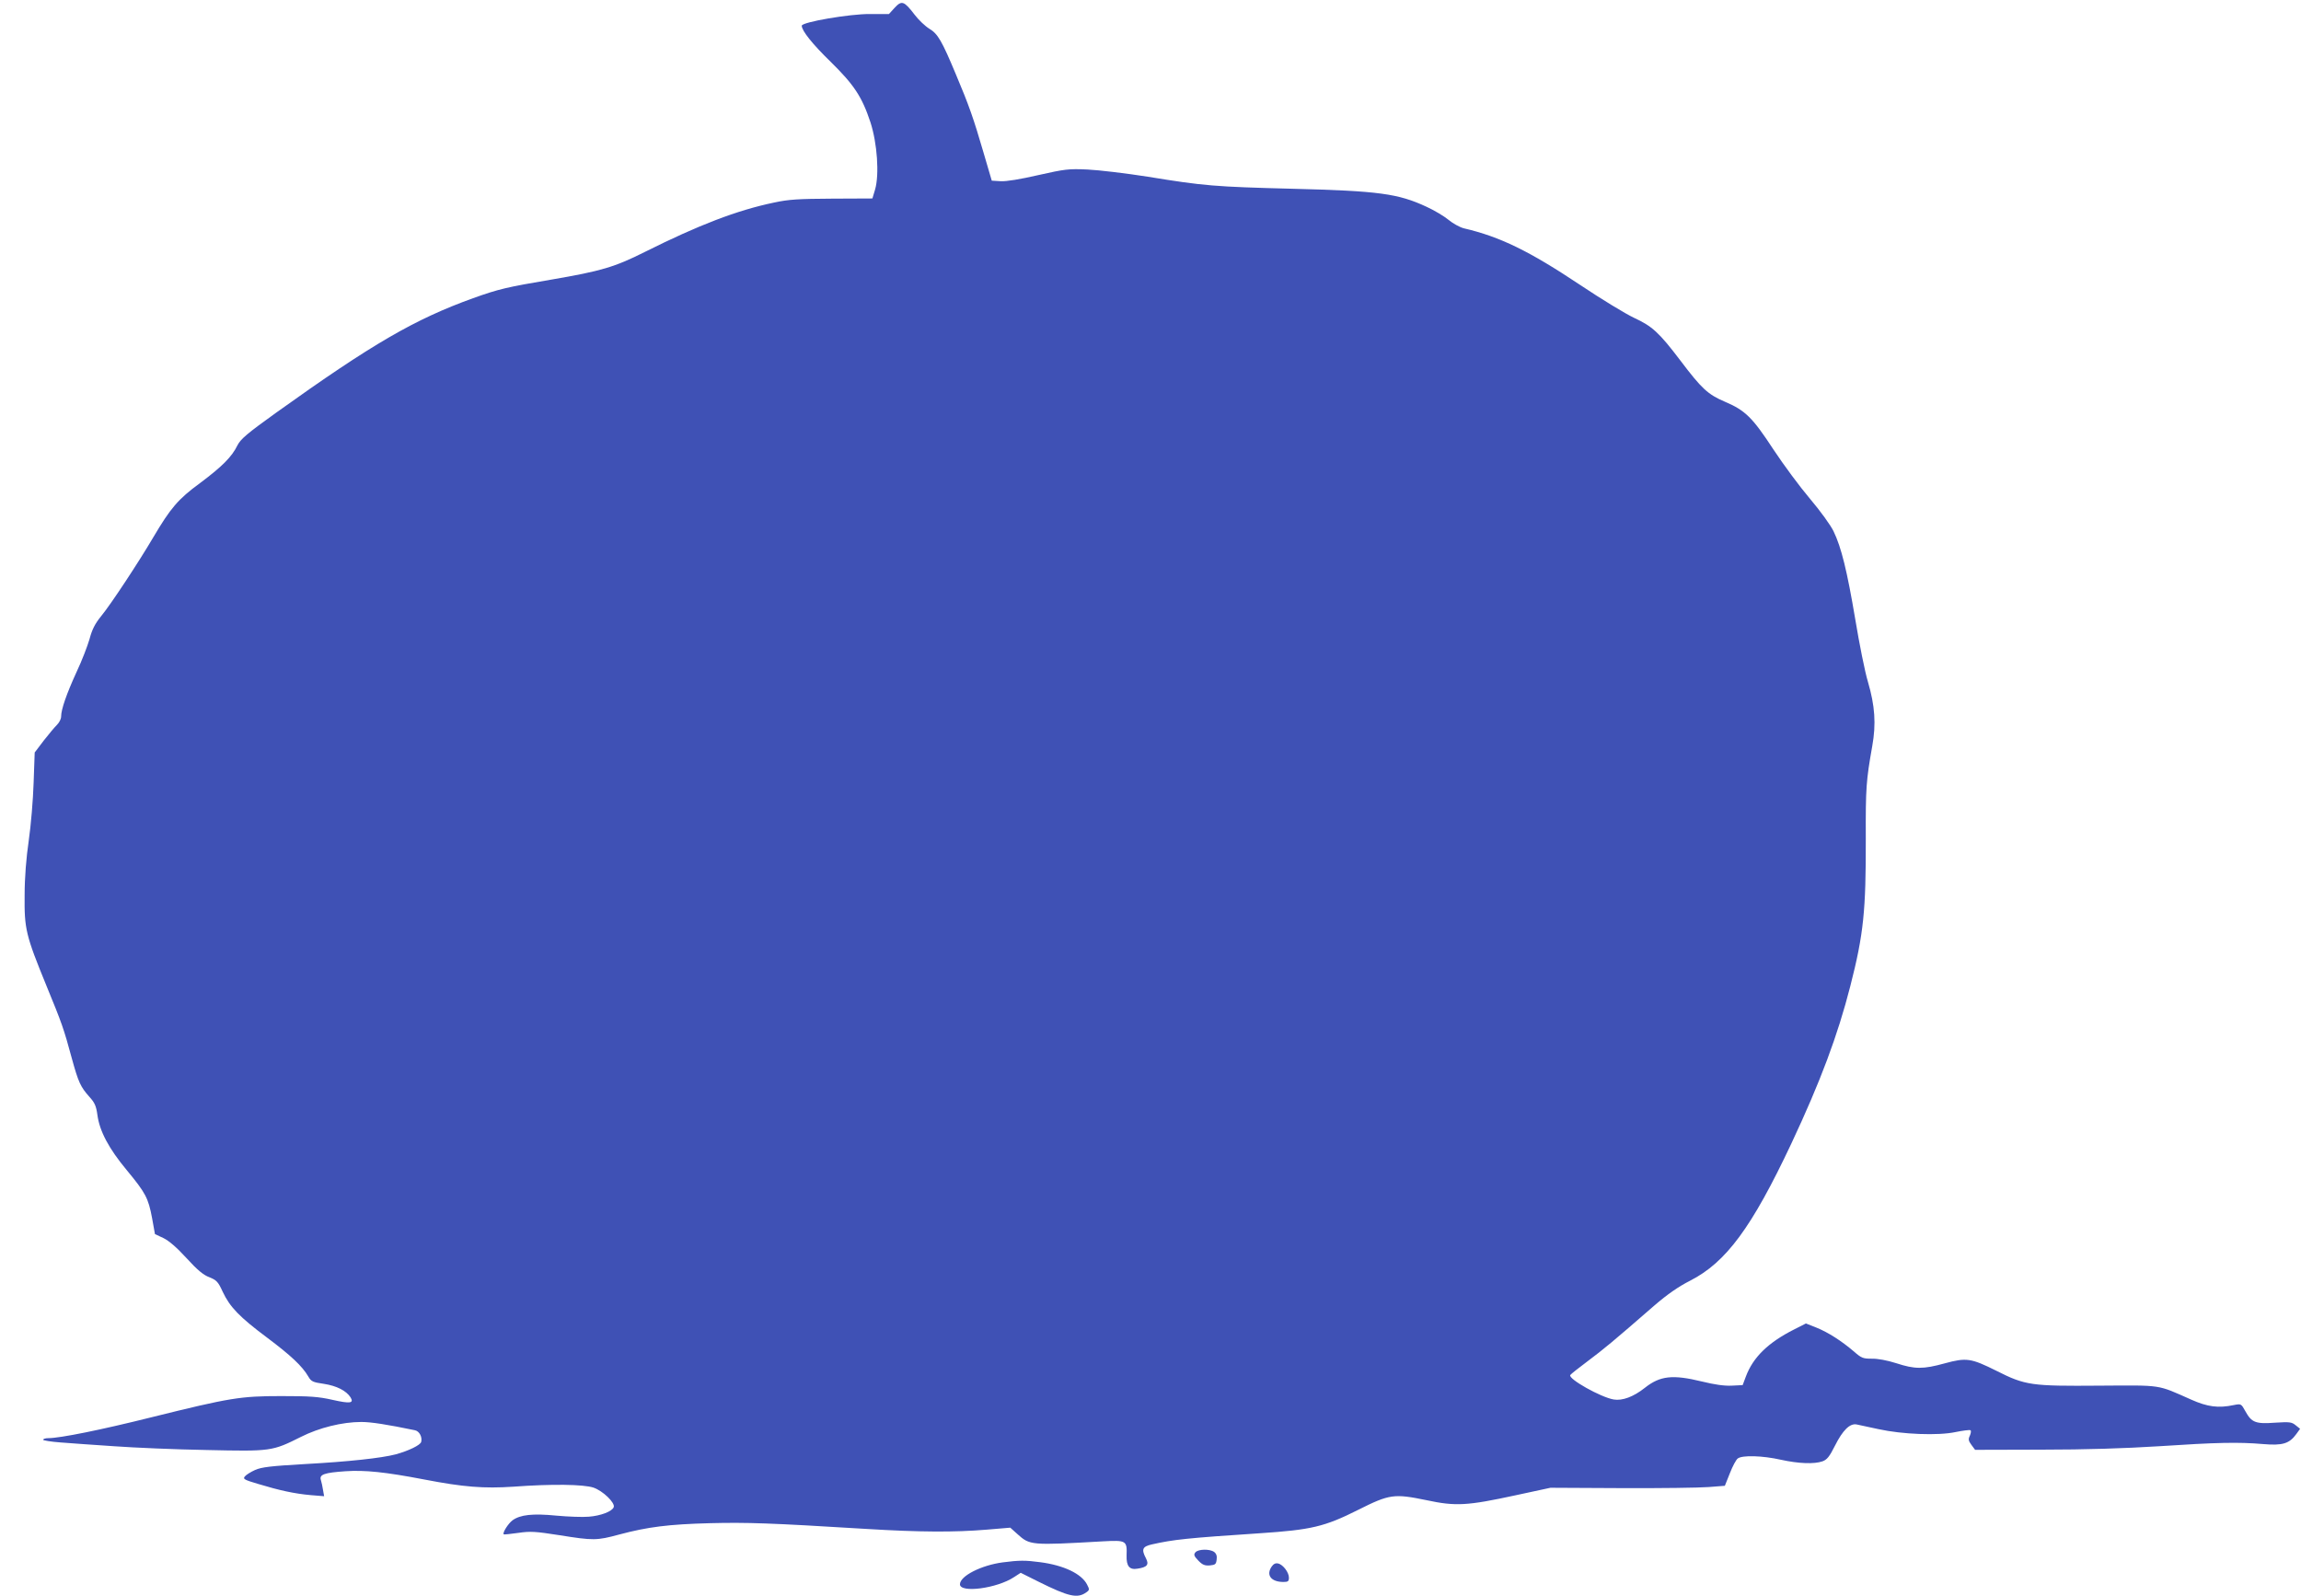 <?xml version="1.0" standalone="no"?>
<!DOCTYPE svg PUBLIC "-//W3C//DTD SVG 20010904//EN"
 "http://www.w3.org/TR/2001/REC-SVG-20010904/DTD/svg10.dtd">
<svg version="1.0" xmlns="http://www.w3.org/2000/svg"
 width="1280pt" height="888pt" viewBox="0 0 1280 888"
 preserveAspectRatio="xMidYMid meet">
<g transform="translate(0,888) scale(0.1,-0.1)"
fill="#3f51b5" stroke="none">
<path d="M4977 8837 l-32 -35 -105 0 c-113 1 -380 -45 -380 -65 0 -28 60 -103
162 -202 129 -127 173 -193 220 -335 38 -116 50 -291 26 -374 l-15 -50 -224
-1 c-187 -1 -241 -4 -324 -22 -206 -43 -419 -125 -717 -274 -169 -85 -245
-107 -519 -154 -248 -42 -293 -52 -438 -104 -324 -117 -559 -253 -1094 -636
-163 -117 -198 -147 -216 -182 -31 -64 -85 -118 -208 -210 -123 -90 -164 -139
-261 -303 -80 -136 -234 -370 -289 -437 -35 -43 -51 -75 -65 -128 -11 -38 -43
-122 -73 -185 -54 -118 -85 -206 -85 -246 0 -13 -10 -33 -23 -46 -13 -13 -46
-52 -74 -88 l-50 -66 -6 -169 c-3 -94 -15 -237 -27 -320 -14 -96 -23 -206 -23
-305 -2 -187 6 -222 122 -505 85 -207 95 -234 141 -404 36 -131 48 -157 97
-212 30 -33 38 -51 45 -102 12 -89 63 -186 163 -306 105 -127 120 -155 141
-267 l16 -89 47 -22 c31 -15 75 -53 129 -112 60 -66 94 -94 127 -106 39 -16
48 -24 74 -81 40 -85 93 -140 247 -255 132 -99 195 -158 229 -216 16 -28 25
-32 87 -41 71 -11 124 -38 148 -75 20 -33 -2 -36 -100 -14 -79 18 -127 21
-285 21 -227 0 -284 -9 -723 -118 -280 -70 -508 -116 -573 -116 -16 0 -29 -4
-29 -9 0 -4 44 -11 98 -15 53 -4 187 -14 297 -21 110 -8 342 -18 515 -21 359
-8 364 -7 524 73 101 51 230 83 336 83 54 0 144 -14 298 -46 25 -5 42 -38 35
-65 -5 -18 -69 -49 -141 -69 -80 -21 -265 -41 -503 -54 -193 -11 -243 -17
-280 -33 -24 -11 -50 -27 -57 -36 -12 -14 -3 -19 75 -42 115 -35 201 -54 292
-62 l74 -6 -6 34 c-3 19 -8 44 -12 56 -10 31 19 41 138 49 107 7 218 -4 437
-46 218 -42 331 -51 496 -40 217 16 389 13 445 -5 53 -18 122 -85 113 -109 -9
-24 -73 -48 -139 -53 -33 -3 -115 0 -180 6 -133 13 -201 5 -244 -26 -24 -18
-57 -70 -49 -78 1 -2 38 2 81 8 68 10 95 8 230 -13 187 -30 207 -30 332 4 157
42 274 57 505 63 206 5 332 1 870 -32 294 -18 491 -19 669 -4 l131 11 39 -35
c70 -63 73 -64 477 -41 129 7 134 4 131 -78 -2 -60 16 -82 61 -74 53 8 65 22
47 57 -27 51 -20 66 33 78 120 27 194 35 601 62 285 19 359 36 546 130 175 88
200 91 380 54 163 -35 227 -31 495 27 l195 42 395 -2 c217 -1 435 2 485 6 l90
7 28 70 c15 39 35 76 44 82 25 19 137 16 239 -7 100 -22 186 -25 232 -9 25 9
39 26 69 86 44 88 84 127 122 119 14 -3 69 -15 121 -26 132 -29 332 -37 429
-16 40 8 77 13 82 10 5 -2 3 -16 -3 -30 -10 -20 -8 -29 9 -52 l20 -27 369 1
c246 0 464 7 654 19 319 21 441 24 580 12 107 -9 145 2 184 56 l21 29 -25 20
c-22 18 -34 19 -115 14 -107 -8 -130 1 -164 63 -24 43 -24 43 -65 35 -86 -18
-146 -10 -236 30 -194 86 -158 80 -511 78 -379 -3 -412 1 -574 83 -141 70
-166 74 -287 41 -120 -33 -166 -33 -270 1 -50 16 -104 26 -136 25 -48 0 -57 3
-99 40 -68 58 -142 106 -209 133 l-58 23 -65 -33 c-145 -73 -229 -155 -269
-262 l-18 -48 -61 -3 c-41 -2 -96 6 -165 23 -164 40 -233 32 -318 -35 -63 -50
-125 -73 -173 -65 -72 12 -255 115 -242 136 3 5 47 40 98 78 88 66 137 106
369 308 73 63 135 106 200 139 200 102 343 296 563 763 162 345 258 602 328
876 74 289 87 419 86 820 -1 284 2 322 36 515 22 123 15 224 -24 357 -17 56
-48 212 -70 345 -46 273 -78 403 -121 492 -16 34 -75 115 -131 181 -56 66
-148 190 -204 275 -116 177 -156 217 -269 265 -96 41 -130 73 -248 229 -120
158 -157 191 -258 238 -47 22 -182 104 -300 183 -282 188 -445 268 -647 315
-23 6 -61 27 -85 47 -24 20 -79 53 -123 73 -157 73 -265 88 -745 100 -431 11
-493 16 -805 67 -121 19 -272 37 -335 40 -106 5 -127 2 -274 -31 -100 -23
-178 -36 -210 -34 l-49 3 -47 160 c-53 182 -80 260 -152 430 -78 187 -101 227
-148 255 -23 14 -60 49 -82 78 -59 77 -72 81 -111 39z"/>
<path d="M6650 245 c-11 -13 -8 -21 16 -46 23 -24 36 -29 64 -27 31 3 35 7 38
33 3 19 -2 33 -14 42 -25 18 -89 16 -104 -2z"/>
<path d="M5578 189 c-120 -16 -238 -76 -238 -122 0 -50 206 -23 301 40 l37 24
98 -49 c171 -85 218 -95 268 -59 17 12 17 16 3 43 -31 60 -130 107 -261 124
-82 11 -116 11 -208 -1z"/>
<path d="M7075 167 c-34 -48 -5 -87 65 -87 25 0 30 4 30 24 0 29 -32 72 -60
79 -13 3 -25 -2 -35 -16z"/>
</g>
</svg>
